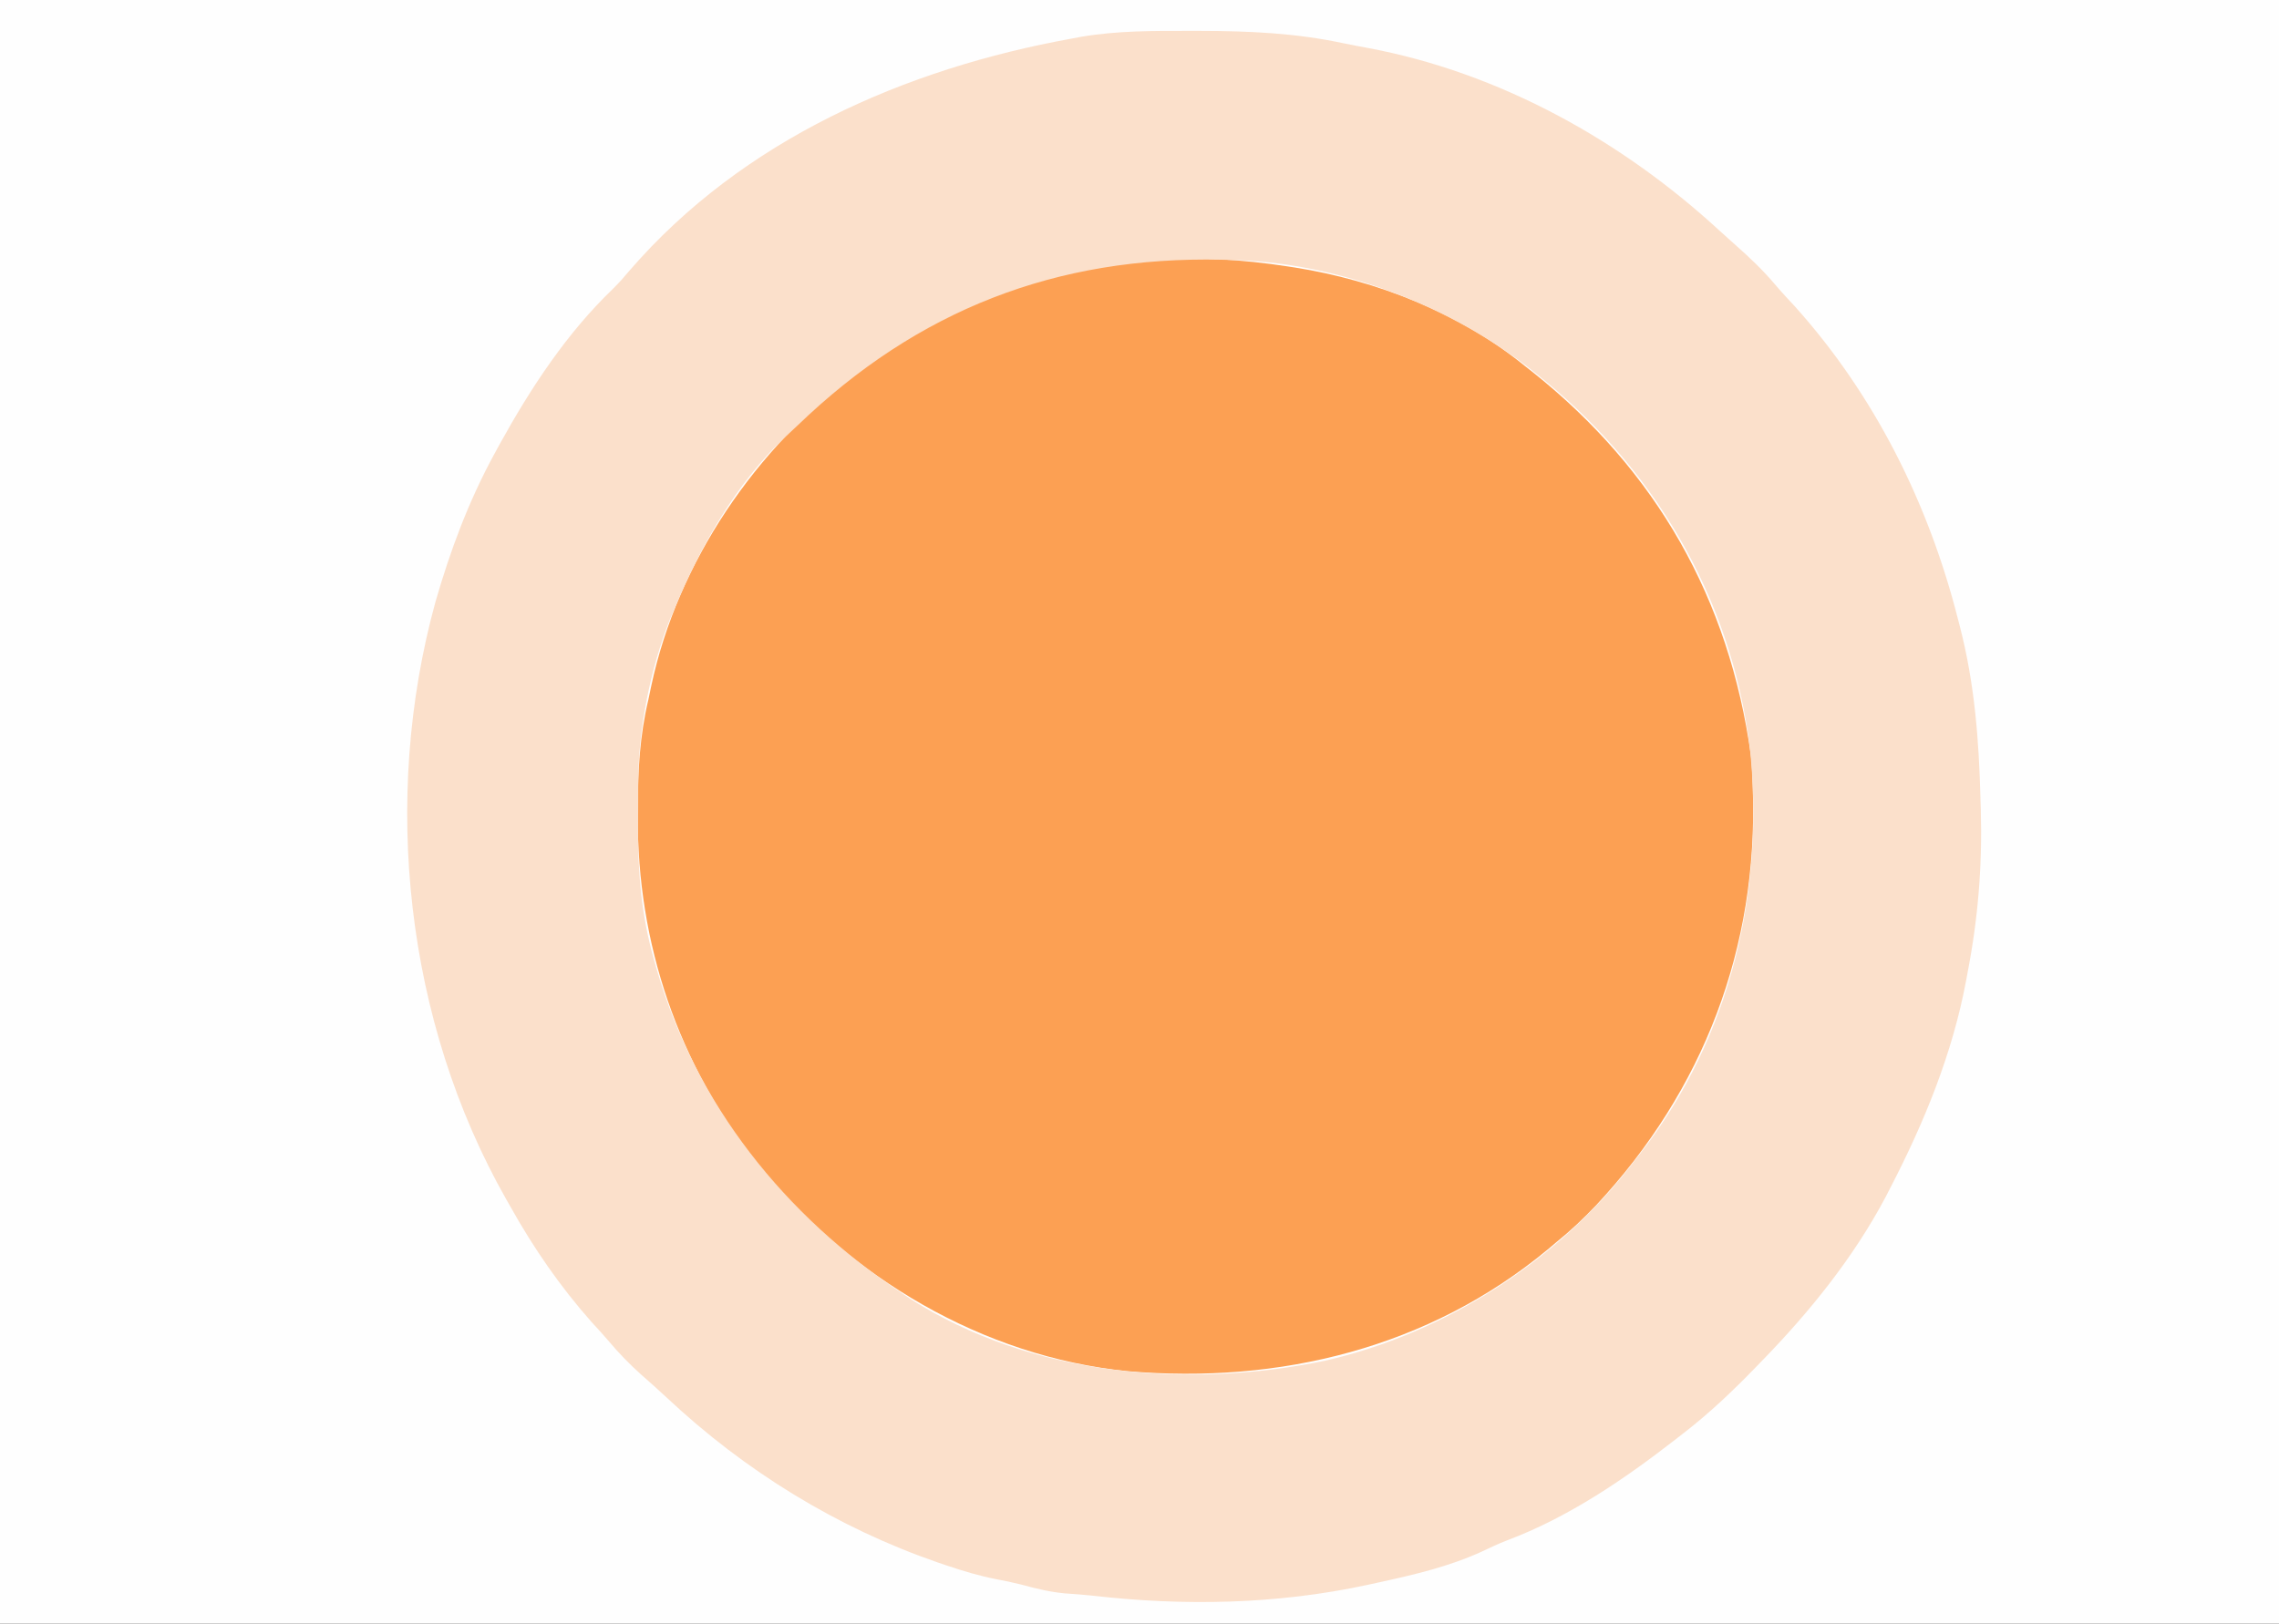 <?xml version="1.0" encoding="UTF-8"?>
<svg version="1.1" xmlns="http://www.w3.org/2000/svg" width="710" height="506">
<rect width="100%" height="100%" fill="#333333" stroke="none"/>
<path d="M0 0 C234.3 0 468.6 0 710 0 C710 166.98 710 333.96 710 506 C475.7 506 241.4 506 0 506 C0 339.02 0 172.04 0 0 Z " fill="#FEFEFE" transform="translate(0,0)"/>
<path d="M0 0 C1.17 0.177 1.17 0.177 2.364 0.358 C27.964 4.41 53.779 14.54 74 31 C75.325 32.042 75.325 32.042 76.676 33.105 C115.179 63.875 137.646 103.616 144.465 152.32 C144.767 155.222 144.914 158.083 145 161 C145.026 161.703 145.052 162.406 145.078 163.13 C146.694 212.324 129.733 256.75 96.265 292.594 C92.375 296.685 88.389 300.457 84 304 C82.565 305.208 82.565 305.208 81.102 306.441 C44.119 337.058 -2.354 348.365 -49.625 344.312 C-95.056 339.759 -136.197 314.988 -165 280 C-189.699 248.399 -202.501 211.24 -202.312 171.125 C-202.311 170.336 -202.31 169.547 -202.308 168.734 C-202.269 157.205 -201.694 146.248 -199 135 C-198.692 133.551 -198.388 132.102 -198.086 130.652 C-189.791 91.865 -165.516 56.791 -134 33 C-133.222 32.408 -133.222 32.408 -132.429 31.803 C-118.359 21.157 -103.479 13.248 -87 7 C-86.196 6.684 -85.391 6.368 -84.562 6.043 C-58.184 -3.591 -27.481 -4.258 0 0 Z " fill="#FCA053" transform="translate(401,83)"/>
<path d="M0 0 C1.042 -0 2.084 -0 3.158 -0 C18.271 0.025 32.805 0.664 47.635 3.819 C50.213 4.367 52.797 4.851 55.391 5.32 C96.343 12.973 134.417 34.131 164.879 62.191 C166.515 63.698 168.17 65.184 169.84 66.652 C174.38 70.646 178.598 74.681 182.492 79.309 C184.409 81.562 186.421 83.71 188.438 85.875 C213.373 113.647 230.129 147.421 239.25 183.375 C239.454 184.163 239.658 184.95 239.868 185.762 C244.449 203.528 245.774 221.083 246.25 239.375 C246.284 240.48 246.318 241.585 246.353 242.723 C246.838 260.035 245.526 276.374 242.25 293.375 C242.018 294.631 242.018 294.631 241.781 295.912 C237.512 318.665 228.835 339.894 218.25 360.375 C217.733 361.379 217.216 362.383 216.684 363.418 C206.715 382.241 193.068 399.155 178.25 414.375 C177.688 414.958 177.126 415.54 176.546 416.141 C169.175 423.758 161.673 430.911 153.25 437.375 C152.665 437.831 152.08 438.287 151.478 438.756 C135.37 451.295 117.862 463.256 98.629 470.449 C96 471.472 93.484 472.662 90.938 473.875 C80.705 478.563 69.771 481.116 58.812 483.5 C57.627 483.759 56.441 484.019 55.219 484.286 C26.967 490.371 -1.961 490.916 -30.64 487.605 C-33.359 487.308 -36.083 487.124 -38.812 486.938 C-43.529 486.52 -47.975 485.441 -52.535 484.191 C-55.19 483.517 -57.807 482.977 -60.496 482.473 C-65.723 481.443 -70.706 479.954 -75.75 478.25 C-77.114 477.789 -77.114 477.789 -78.506 477.319 C-109.994 466.447 -138.678 448.767 -162.934 426.004 C-165.602 423.514 -168.322 421.097 -171.062 418.688 C-174.673 415.446 -177.935 412.085 -181.059 408.375 C-182.797 406.319 -184.612 404.354 -186.438 402.375 C-196.242 391.317 -204.554 379.259 -211.75 366.375 C-212.171 365.638 -212.592 364.901 -213.026 364.141 C-244.483 308.727 -251.995 239.423 -235.102 177.992 C-230.467 161.876 -224.74 146.499 -216.688 131.75 C-215.84 130.195 -215.84 130.195 -214.975 128.608 C-205.361 111.214 -194.176 94.185 -179.773 80.363 C-177.925 78.547 -176.278 76.68 -174.625 74.688 C-139.291 33.843 -88.762 11.781 -36.75 2.375 C-35.749 2.187 -34.749 1.998 -33.718 1.804 C-22.522 -0.07 -11.324 -0.02 0 0 Z M-122.161 122.854 C-123.443 124.081 -124.746 125.286 -126.055 126.484 C-141.42 140.893 -152.784 161.063 -160.75 180.375 C-161.177 181.374 -161.603 182.373 -162.043 183.402 C-168.205 199.044 -171.891 217.573 -171.918 234.371 C-171.921 235.122 -171.925 235.874 -171.928 236.647 C-171.933 238.233 -171.935 239.819 -171.935 241.405 C-171.937 243.775 -171.956 246.144 -171.975 248.514 C-172.028 262.479 -170.879 275.948 -167 289.438 C-166.737 290.372 -166.474 291.306 -166.203 292.268 C-153.962 334.634 -126.219 369.214 -89.75 393.375 C-88.87 393.969 -87.989 394.564 -87.082 395.176 C-49.452 419.205 -0.79 423.308 42.074 414.414 C79.535 405.872 115.052 383.039 138.25 352.375 C138.985 351.444 139.72 350.514 140.477 349.555 C168.481 313.467 179.27 267.722 174.307 222.617 C168.363 176.007 144.106 135.309 107.25 106.375 C106.362 105.671 105.474 104.967 104.559 104.242 C78.75 84.626 44.755 71.898 12.25 71.375 C11.477 71.356 10.704 71.337 9.907 71.317 C-41.712 70.143 -84.947 87.008 -122.161 122.854 Z " fill="#FBE0CB" transform="translate(370.75,9.625)"/>
</svg>

